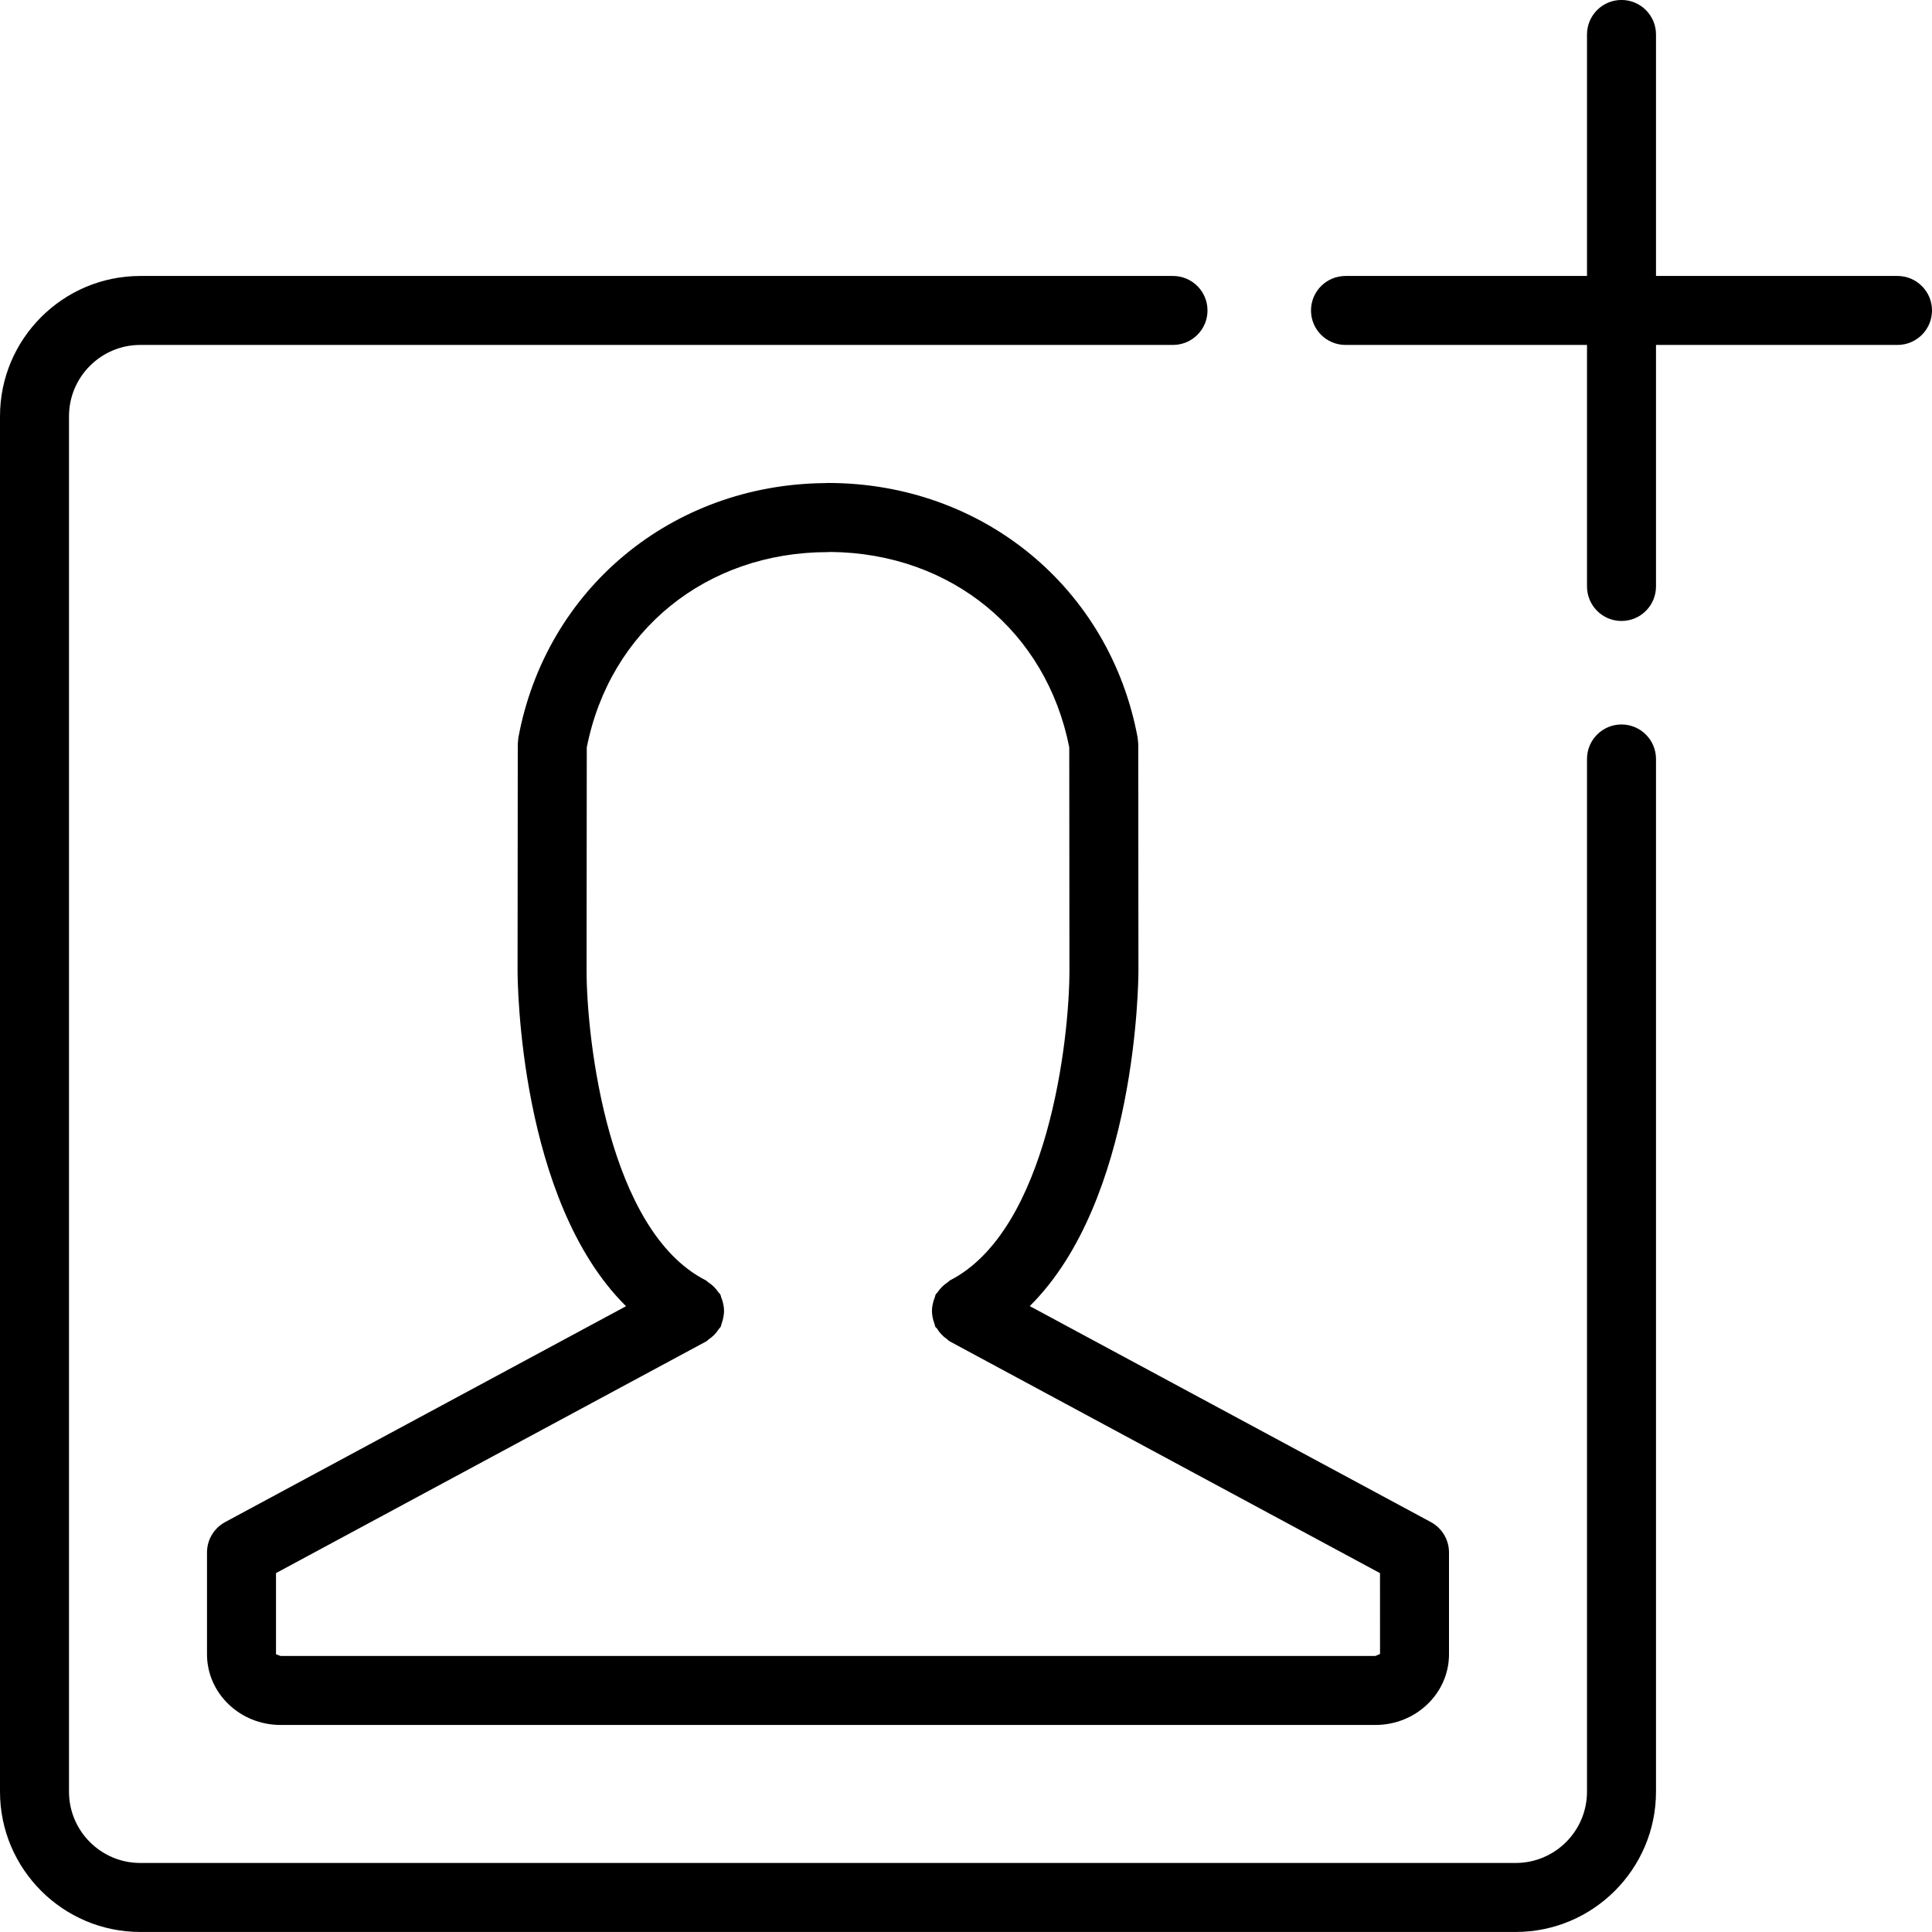<svg xmlns="http://www.w3.org/2000/svg" xmlns:xlink="http://www.w3.org/1999/xlink" preserveAspectRatio="xMidYMid" width="56" height="56" viewBox="0 0 56 56">
  <defs>
    <style>
      .cls-1 {
        fill: #000;
        fill-rule: evenodd;
      }
    </style>
  </defs>
  <path d="M55.000,9.998 L48.000,9.998 L48.000,16.998 C48.000,17.552 47.552,17.999 47.000,17.999 C46.448,17.999 46.000,17.552 46.000,16.998 L46.000,9.998 L39.000,9.998 C38.448,9.998 38.000,9.551 38.000,8.999 C38.000,8.447 38.448,7.999 39.000,7.999 L46.000,7.999 L46.000,0.999 C46.000,0.447 46.448,-0.001 47.000,-0.001 C47.552,-0.001 48.000,0.447 48.000,0.999 L48.000,7.999 L55.000,7.999 C55.552,7.999 56.000,8.447 56.000,8.999 C56.000,9.551 55.552,9.998 55.000,9.998 ZM42.000,44.999 L42.000,47.950 C42.000,49.081 41.043,49.999 39.867,49.999 L8.133,49.999 C6.956,49.999 6.000,49.081 6.000,47.950 L6.000,44.999 C6.000,44.631 6.202,44.293 6.526,44.118 L18.146,37.861 C15.047,34.800 15.002,28.438 15.002,28.134 L15.008,21.568 L15.024,21.387 C15.824,17.070 19.469,14.045 23.906,14.003 L24.000,13.999 C28.478,13.999 32.170,17.036 32.976,21.385 L32.993,21.567 L32.998,28.131 C32.998,28.435 32.952,34.784 29.848,37.858 L41.474,44.118 C41.798,44.293 42.000,44.631 42.000,44.999 ZM40.000,45.598 L27.526,38.879 C27.518,38.875 27.514,38.867 27.506,38.863 C27.481,38.849 27.466,38.826 27.442,38.810 C27.323,38.727 27.229,38.626 27.158,38.507 C27.146,38.487 27.122,38.478 27.111,38.457 C27.097,38.430 27.098,38.400 27.087,38.371 C27.061,38.307 27.044,38.244 27.031,38.176 C27.020,38.113 27.012,38.052 27.013,37.989 C27.013,37.927 27.022,37.868 27.034,37.807 C27.048,37.738 27.066,37.673 27.094,37.609 C27.106,37.581 27.105,37.552 27.120,37.525 C27.135,37.497 27.162,37.480 27.179,37.453 C27.218,37.395 27.261,37.344 27.311,37.294 C27.360,37.247 27.409,37.207 27.465,37.171 C27.493,37.153 27.511,37.126 27.541,37.110 C30.377,35.648 30.998,30.133 30.998,28.131 L30.993,21.662 C30.329,18.298 27.569,16.035 24.083,15.999 L24.000,16.003 C20.475,16.003 17.676,18.274 17.008,21.665 L17.002,28.135 C17.005,30.143 17.630,35.673 20.453,37.108 C20.483,37.123 20.502,37.150 20.529,37.168 C20.587,37.205 20.639,37.245 20.688,37.294 C20.738,37.342 20.779,37.393 20.817,37.449 C20.836,37.477 20.864,37.495 20.880,37.525 C20.894,37.552 20.894,37.581 20.905,37.607 C20.933,37.671 20.951,37.735 20.965,37.803 C20.977,37.865 20.987,37.925 20.987,37.987 C20.988,38.050 20.980,38.110 20.969,38.172 C20.957,38.241 20.940,38.304 20.915,38.368 C20.904,38.396 20.905,38.425 20.892,38.451 C20.876,38.482 20.848,38.501 20.830,38.530 C20.794,38.586 20.754,38.637 20.707,38.686 C20.657,38.737 20.605,38.780 20.546,38.819 C20.520,38.837 20.503,38.864 20.474,38.879 L8.000,45.597 L8.000,47.950 L8.133,47.999 L39.867,47.999 L40.001,47.941 L40.000,45.598 ZM34.000,9.998 L4.066,9.998 C2.927,9.998 2.000,10.926 2.000,12.066 L2.000,51.933 C2.000,53.073 2.927,53.999 4.066,53.999 L43.933,53.999 C45.073,53.999 46.000,53.073 46.000,51.933 L46.000,21.999 C46.000,21.447 46.448,20.999 47.000,20.999 C47.552,20.999 48.000,21.447 48.000,21.999 L48.000,51.933 C48.000,54.175 46.176,55.999 43.933,55.999 L4.066,55.999 C1.824,55.999 -0.000,54.175 -0.000,51.933 L-0.000,12.066 C-0.000,9.823 1.824,7.999 4.066,7.999 L34.000,7.999 C34.552,7.999 35.000,8.447 35.000,8.999 C35.000,9.551 34.552,9.998 34.000,9.998 Z" class="cls-1"/>
</svg>
